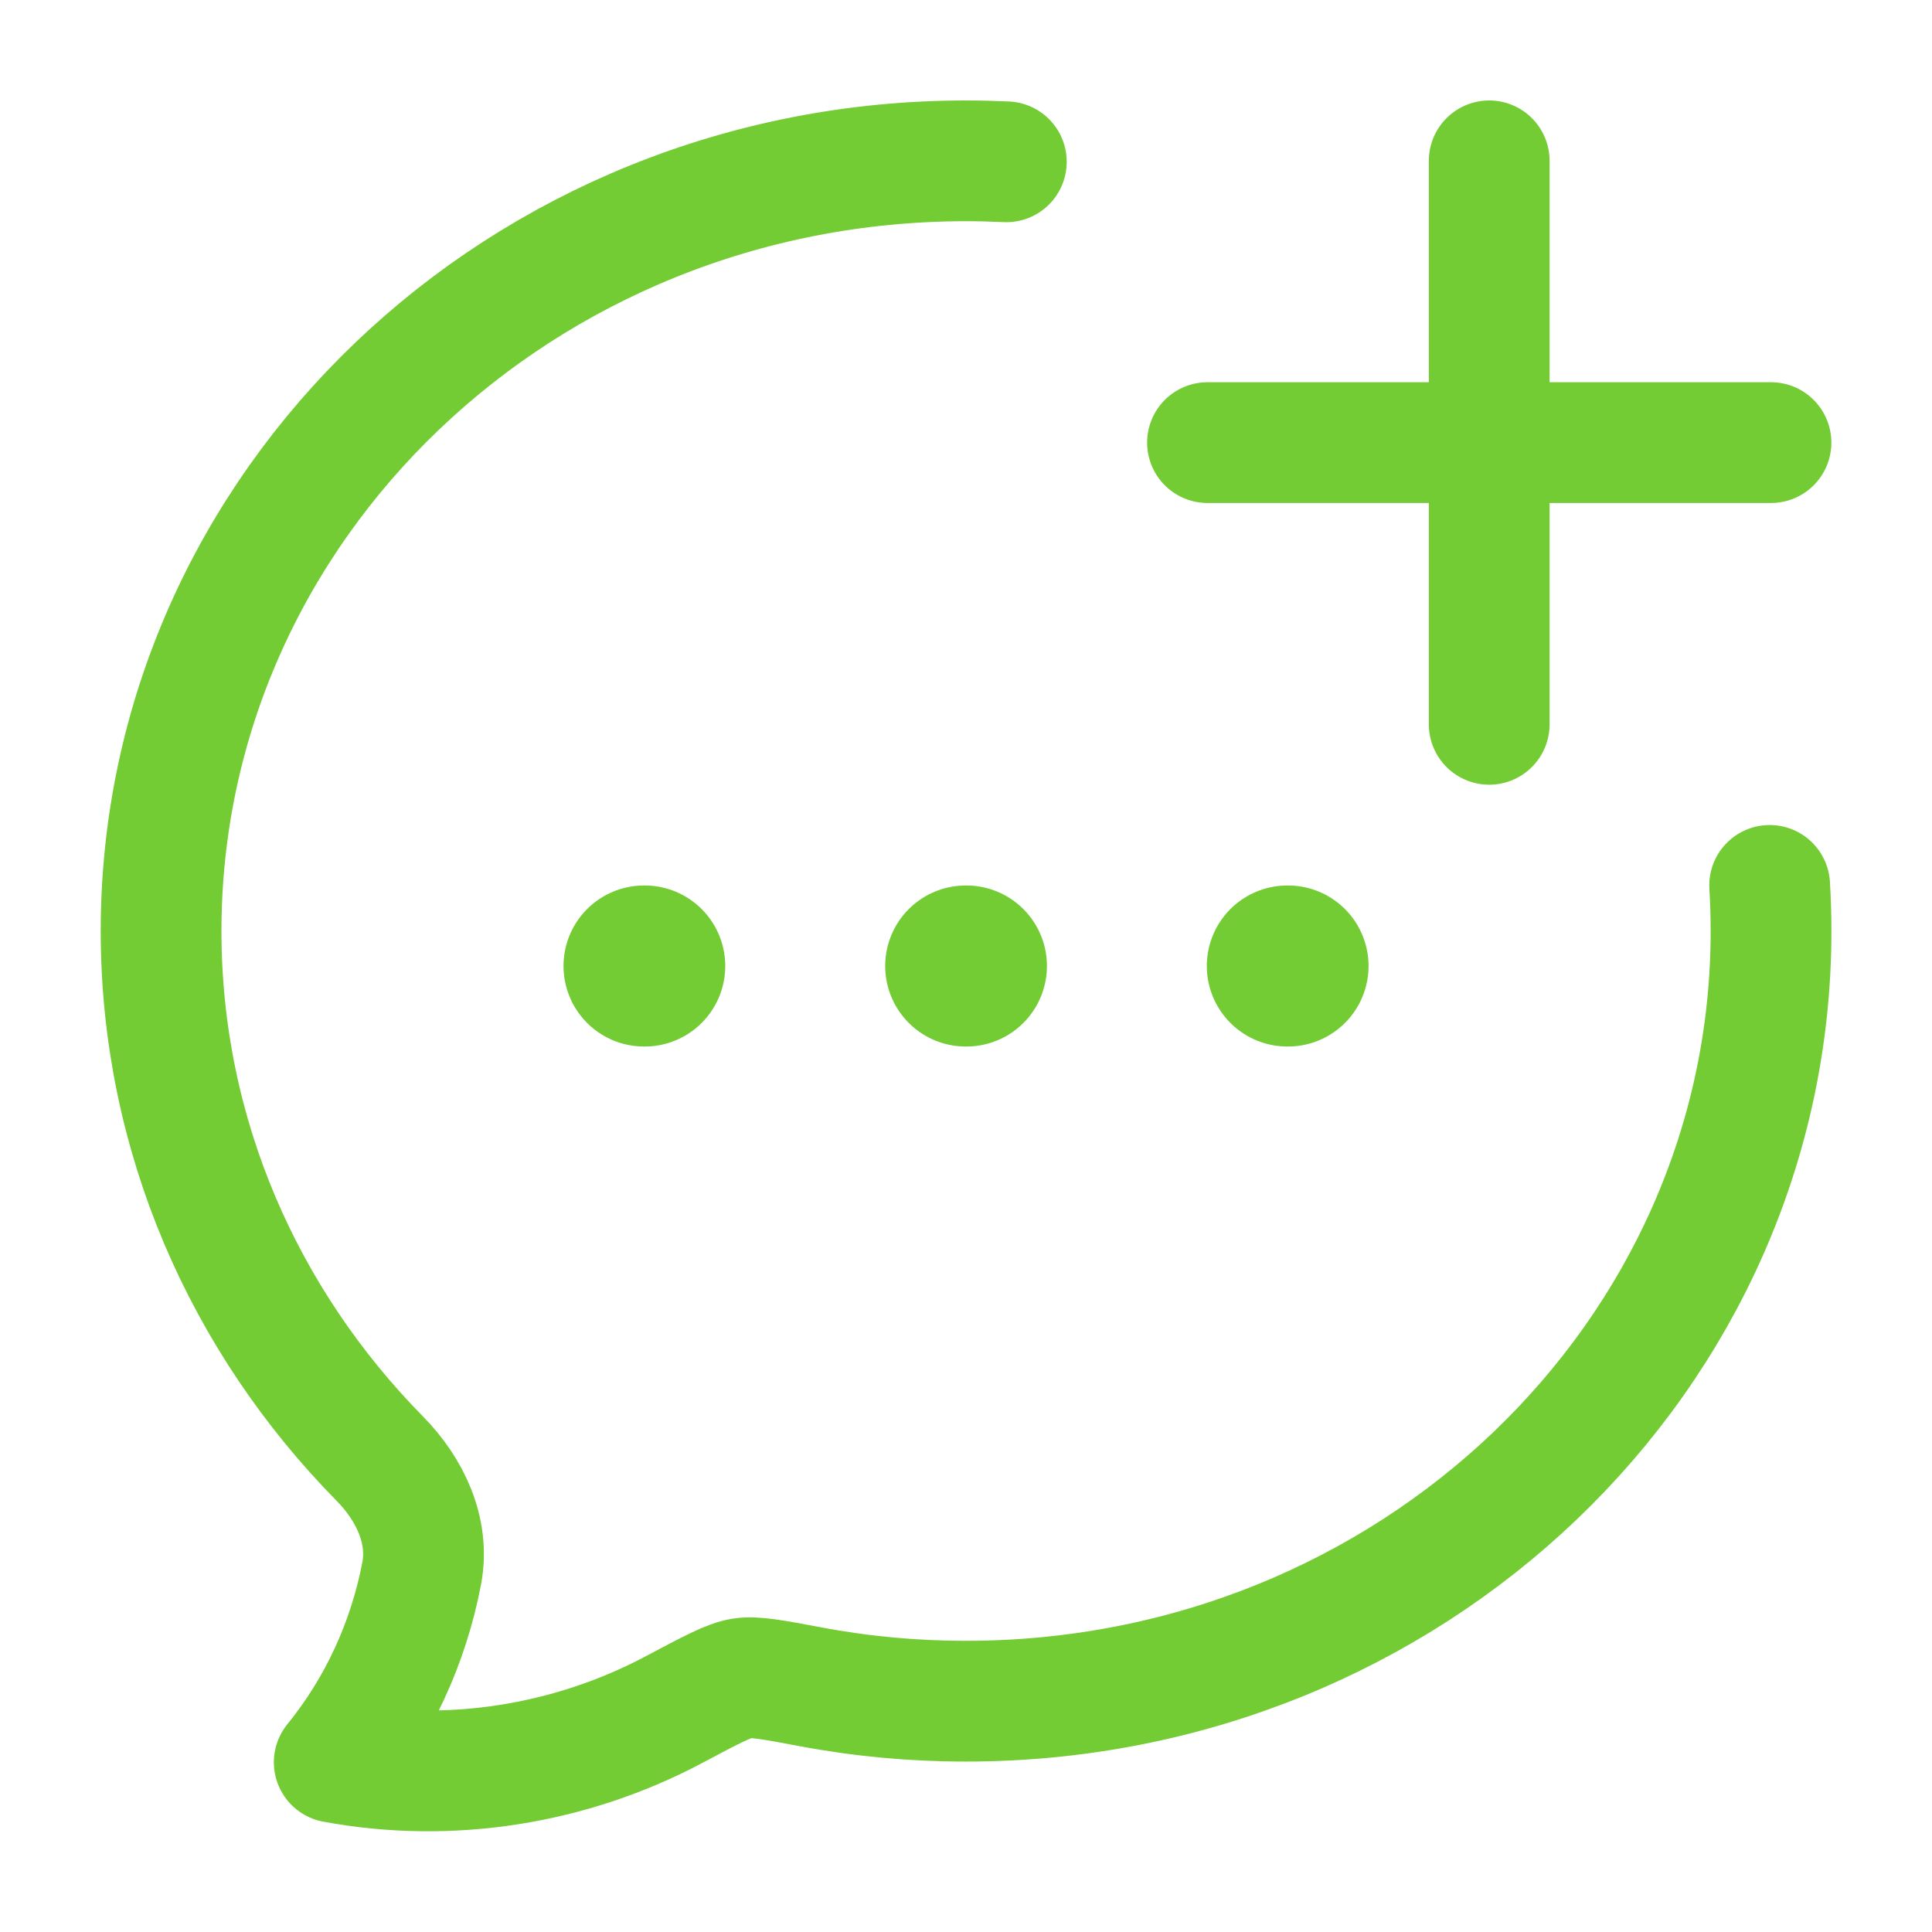 <svg fill="none" height="32" viewBox="0 0 32 32" width="32" xmlns="http://www.w3.org/2000/svg"><g stroke="#73cc33" stroke-linecap="round" stroke-linejoin="round"><path d="m16.668 2.68c-.221-.01-.443-.016-.667-.016-7.363 0-13.333 5.711-13.333 12.756 0 3.385 1.378 6.46 3.625 8.742.495.503.825 1.189.692 1.896-.22 1.155-.719 2.233-1.449 3.131 1.921.357 3.919.036 5.632-.875.606-.322.908-.483 1.122-.516.214-.033.52.025 1.132.14.85.16 1.714.24 2.579.239 7.363 0 13.333-5.711 13.333-12.756 0-.254-.008-.506-.023-.756" stroke-width="2"/><path d="m20 7.331h9.333m-4.667-4.667v9.333" stroke-width="2"/><path d="m15.995 16h.012m5.315 0h.012m-10.667 0h.012" stroke-width="2.667"/></g></svg>